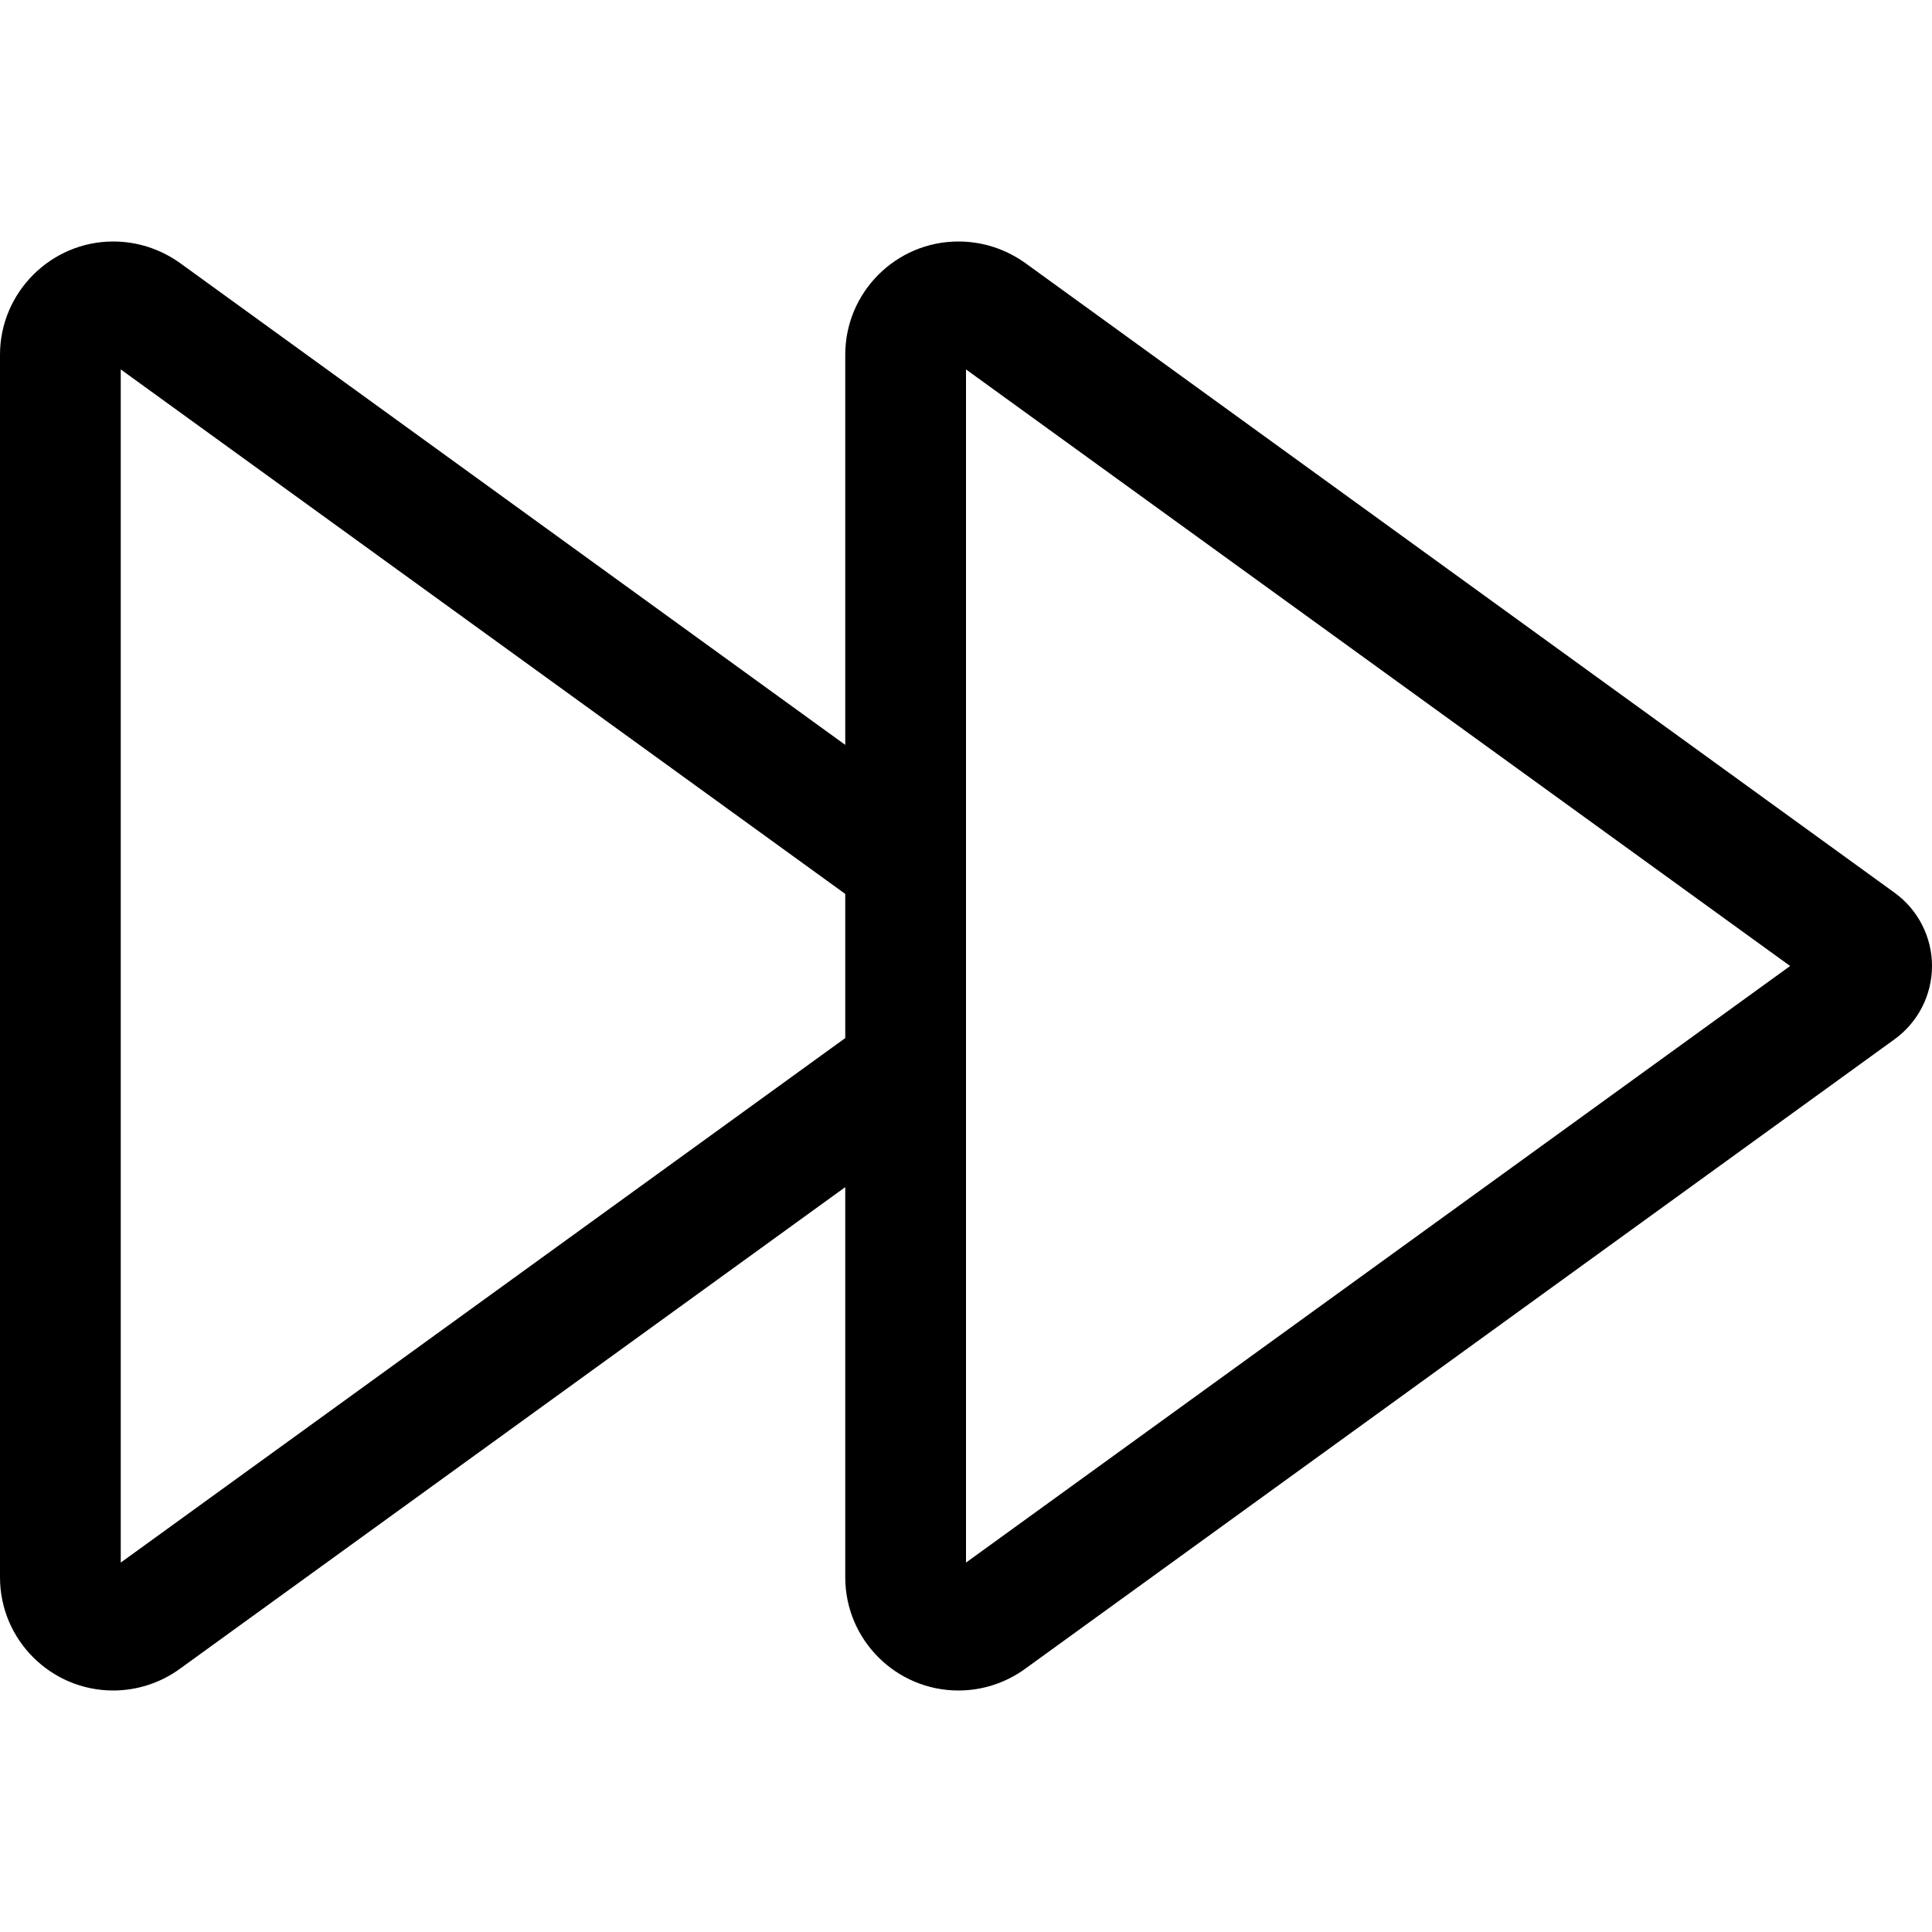 <svg xmlns="http://www.w3.org/2000/svg" viewBox="0 0 512 512"><!--! Font Awesome Pro 6.5.2 by @fontawesome - https://fontawesome.com License - https://fontawesome.com/license (Commercial License) Copyright 2024 Fonticons, Inc. --><path d="M474.4 256L256 414.1V97.9L474.4 256zM254 64c-16.6 0-30 13.5-30 30V197.4L47.7 69.7C42.5 66 36.4 64 30 64C13.5 64 0 77.5 0 94V418c0 16.6 13.5 30 30 30c6.3 0 12.5-2 17.6-5.7L224 314.6V418c0 16.6 13.5 30 30 30c6.3 0 12.5-2 17.6-5.7L502.1 275.4c6.2-4.5 9.9-11.7 9.9-19.4s-3.7-14.9-9.9-19.4L271.7 69.7C266.5 66 260.4 64 254 64zM224 275.1L32 414.1V97.9l192 139v38.2z"/></svg>